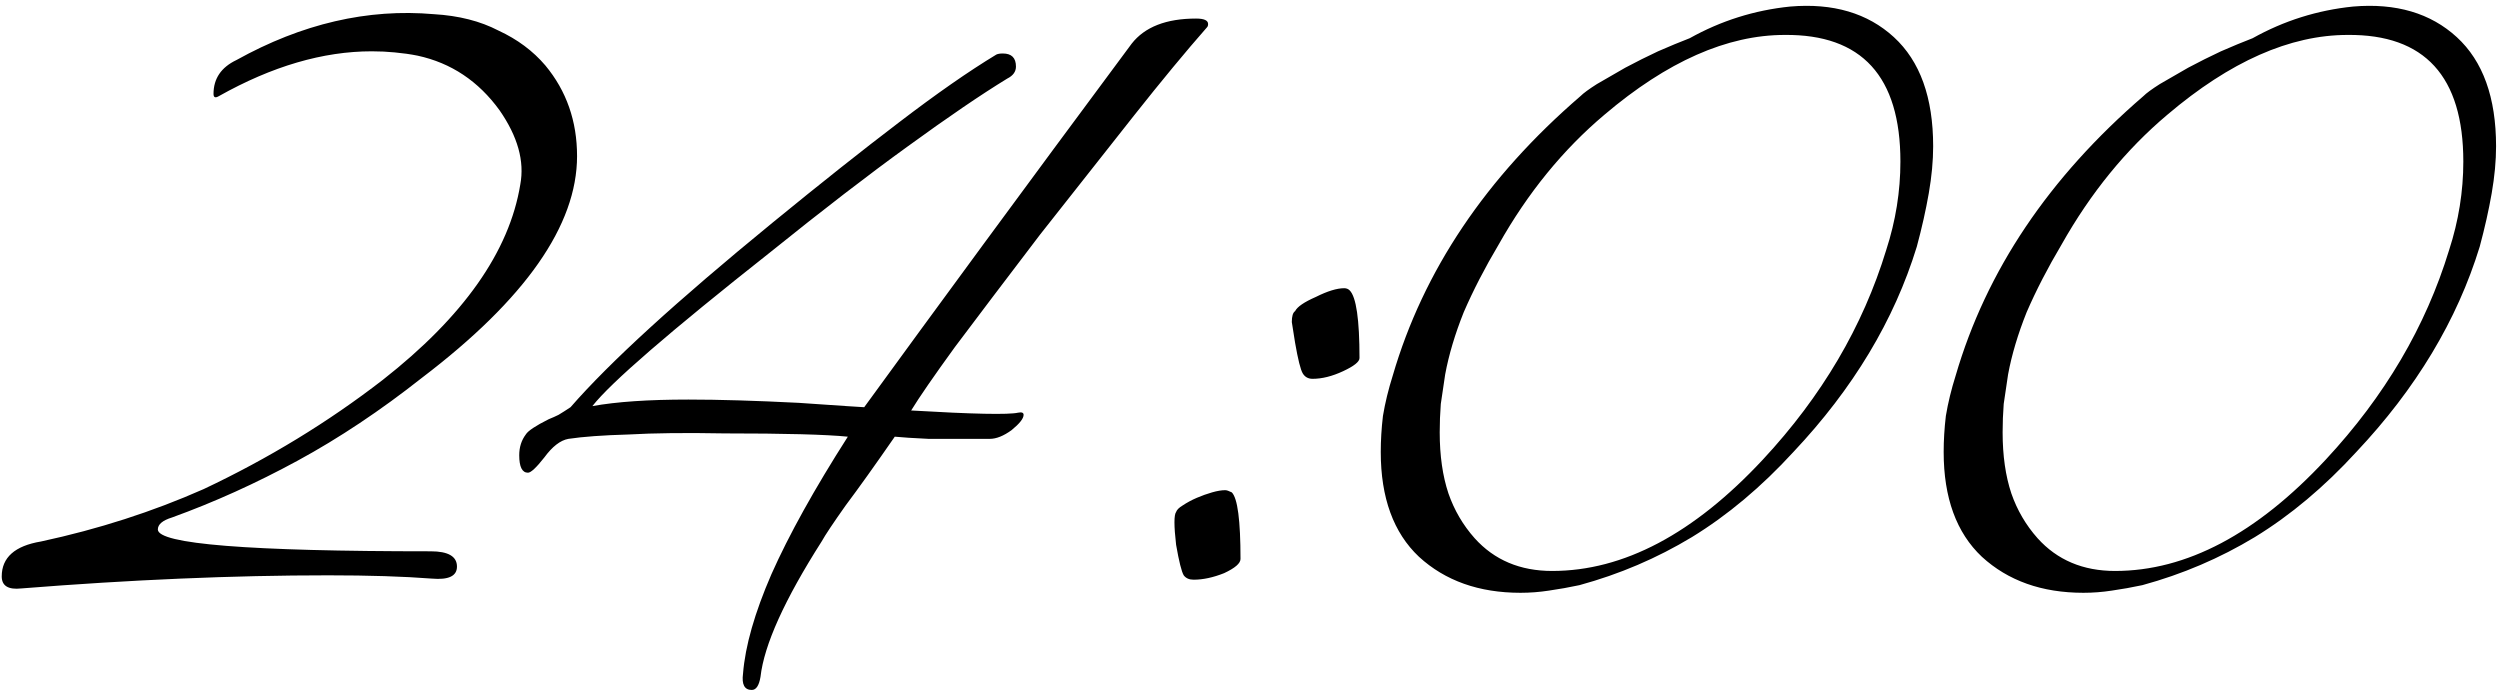 <?xml version="1.0" encoding="UTF-8"?> <svg xmlns="http://www.w3.org/2000/svg" width="458" height="127" viewBox="0 0 458 127" fill="none"><path d="M79.117 106C73.917 105.6 67.584 105.4 60.117 105.4C42.784 105.4 24.05 106.2 3.917 107.8C1.517 108.067 0.317 107.333 0.317 105.6C0.317 102.133 2.717 100 7.517 99.2C18.05 96.933 27.984 93.733 37.317 89.6C49.184 84 60.117 77.333 70.117 69.6C84.917 58 93.317 46.067 95.317 33.8C96.117 29.533 94.85 25 91.517 20.2C87.65 14.867 82.65 11.533 76.517 10.2C75.184 9.933 73.784 9.733 72.317 9.6C70.984 9.467 69.584 9.4 68.117 9.4C59.184 9.4 49.85 12.133 40.117 17.6C39.45 18 39.117 17.867 39.117 17.2C39.117 14.4 40.517 12.333 43.317 11C55.317 4.333 67.384 1.533 79.517 2.6C84.05 2.867 87.984 3.867 91.317 5.6C94.784 7.2 97.65 9.333 99.917 12C103.784 16.667 105.717 22.2 105.717 28.6C105.717 41.267 96.251 54.8 77.317 69.2C69.717 75.2 62.117 80.267 54.517 84.4C46.917 88.533 39.251 92 31.517 94.8C29.784 95.333 28.917 96.067 28.917 97C28.917 99.667 45.584 101 78.917 101C82.117 101 83.717 101.933 83.717 103.8C83.717 105.533 82.184 106.267 79.117 106ZM139.323 124C139.057 125.6 138.523 126.4 137.723 126.4C136.39 126.4 135.857 125.4 136.123 123.4C136.523 118.333 138.257 112.267 141.323 105.2C144.523 98 149.19 89.6 155.323 80C151.323 79.6 143.79 79.4 132.723 79.4C125.657 79.267 119.79 79.333 115.123 79.6C110.457 79.733 106.79 80 104.123 80.4C102.657 80.667 101.19 81.8 99.723 83.8C98.257 85.667 97.257 86.6 96.723 86.6C95.657 86.6 95.123 85.533 95.123 83.4C95.123 81.933 95.523 80.667 96.323 79.6C96.723 78.933 98.123 78 100.523 76.8C101.19 76.533 101.79 76.267 102.323 76C102.99 75.6 103.723 75.133 104.523 74.6C108.123 70.467 112.99 65.6 119.123 60C125.257 54.4 132.723 48 141.523 40.8C150.323 33.6 158.057 27.467 164.723 22.4C171.523 17.2 177.457 13.067 182.523 10C182.79 9.867 183.19 9.8 183.723 9.8C185.323 9.8 186.123 10.6 186.123 12.2C186.123 13.133 185.59 13.867 184.523 14.4C179.723 17.333 173.657 21.467 166.323 26.8C159.123 32 150.723 38.467 141.123 46.2C122.723 60.733 111.857 70.133 108.523 74.4C112.923 73.6 118.79 73.2 126.123 73.2C131.723 73.2 138.457 73.4 146.323 73.8C150.19 74.067 153.123 74.267 155.123 74.4C157.123 74.533 158.19 74.6 158.323 74.6C164.723 65.8 171.99 55.867 180.123 44.8C188.257 33.733 197.323 21.467 207.323 8C209.723 4.933 213.657 3.4 219.123 3.4C220.59 3.4 221.323 3.733 221.323 4.4C221.323 4.667 221.257 4.867 221.123 5C217.257 9.4 212.79 14.8 207.723 21.2C202.79 27.467 197.057 34.733 190.523 43C184.123 51.4 178.923 58.267 174.923 63.6C171.057 68.933 168.39 72.8 166.923 75.2C178.257 75.867 184.79 76 186.523 75.6C187.19 75.467 187.523 75.6 187.523 76C187.523 76.667 186.79 77.6 185.323 78.8C183.857 79.867 182.523 80.4 181.323 80.4C176.79 80.4 173.057 80.4 170.123 80.4C167.323 80.267 165.257 80.133 163.923 80C160.323 85.2 157.323 89.4 154.923 92.6C152.657 95.8 151.19 98 150.523 99.2C143.723 109.867 139.99 118.133 139.323 124ZM249.061 65.6C249.061 66.267 248.061 67.067 246.061 68C244.061 68.933 242.194 69.4 240.461 69.4C239.661 69.4 239.061 69.067 238.661 68.4C238.261 67.733 237.794 65.867 237.261 62.8C236.994 61.2 236.794 59.933 236.661 59C236.661 57.933 236.861 57.267 237.261 57C237.661 56.2 238.928 55.333 241.061 54.4C243.194 53.333 244.928 52.8 246.261 52.8C246.661 52.8 246.994 52.933 247.261 53.2C248.461 54.4 249.061 58.533 249.061 65.6ZM227.261 102.4C227.261 103.2 226.261 104.067 224.261 105C222.261 105.8 220.394 106.2 218.661 106.2C217.861 106.2 217.261 105.933 216.861 105.4C216.461 104.733 215.994 102.867 215.461 99.8C215.061 96.333 215.061 94.333 215.461 93.8C215.594 93.4 215.994 93 216.661 92.6C217.461 92.067 218.328 91.6 219.261 91.2C220.194 90.8 221.128 90.467 222.061 90.2C222.994 89.933 223.794 89.8 224.461 89.8C224.728 89.8 225.128 89.933 225.661 90.2C226.728 91.267 227.261 95.333 227.261 102.4ZM289.555 17.6C290.088 17.067 291.088 16.333 292.555 15.4C294.155 14.467 295.888 13.467 297.755 12.4C299.755 11.333 301.755 10.333 303.755 9.4C305.888 8.467 307.821 7.667 309.555 7C315.288 3.8 321.421 1.867 327.955 1.2C335.821 0.533 342.155 2.4 346.955 6.8C351.755 11.2 354.155 17.867 354.155 26.8C354.155 29.467 353.888 32.333 353.355 35.4C352.821 38.467 352.088 41.733 351.155 45.2C347.021 58.667 339.488 71.2 328.555 82.8C322.688 89.2 316.488 94.4 309.955 98.4C303.555 102.267 296.688 105.2 289.355 107.2C287.488 107.6 285.621 107.933 283.755 108.2C282.021 108.467 280.288 108.6 278.555 108.6C270.955 108.6 264.755 106.4 259.955 102C255.288 97.6 252.955 91.2 252.955 82.8C252.955 80.667 253.088 78.467 253.355 76.2C253.755 73.8 254.355 71.333 255.155 68.8C260.755 49.6 272.221 32.533 289.555 17.6ZM326.955 6.4C316.421 6.4 305.421 11.267 293.955 21C286.355 27.4 279.888 35.333 274.555 44.8C272.021 49.067 269.888 53.2 268.155 57.2C266.555 61.2 265.421 65 264.755 68.6C264.488 70.467 264.221 72.267 263.955 74C263.821 75.733 263.755 77.467 263.755 79.2C263.755 83.467 264.288 87.2 265.355 90.4C266.421 93.467 268.021 96.2 270.155 98.6C273.755 102.6 278.488 104.6 284.355 104.6C297.421 104.6 310.288 97.8 322.955 84.2C333.755 72.6 341.288 59.8 345.555 45.8C347.288 40.467 348.155 35.067 348.155 29.6C348.155 14 341.088 6.267 326.955 6.4ZM392.68 17.6C393.213 17.067 394.213 16.333 395.68 15.4C397.28 14.467 399.013 13.467 400.88 12.4C402.88 11.333 404.88 10.333 406.88 9.4C409.013 8.467 410.946 7.667 412.68 7C418.413 3.8 424.546 1.867 431.08 1.2C438.946 0.533 445.28 2.4 450.08 6.8C454.88 11.2 457.28 17.867 457.28 26.8C457.28 29.467 457.013 32.333 456.48 35.4C455.946 38.467 455.213 41.733 454.28 45.2C450.146 58.667 442.613 71.2 431.68 82.8C425.813 89.2 419.613 94.4 413.08 98.4C406.68 102.267 399.813 105.2 392.48 107.2C390.613 107.6 388.746 107.933 386.88 108.2C385.146 108.467 383.413 108.6 381.68 108.6C374.08 108.6 367.88 106.4 363.08 102C358.413 97.6 356.08 91.2 356.08 82.8C356.08 80.667 356.213 78.467 356.48 76.2C356.88 73.8 357.48 71.333 358.28 68.8C363.88 49.6 375.346 32.533 392.68 17.6ZM430.08 6.4C419.546 6.4 408.546 11.267 397.08 21C389.48 27.4 383.013 35.333 377.68 44.8C375.146 49.067 373.013 53.2 371.28 57.2C369.68 61.2 368.546 65 367.88 68.6C367.613 70.467 367.346 72.267 367.08 74C366.946 75.733 366.88 77.467 366.88 79.2C366.88 83.467 367.413 87.2 368.48 90.4C369.546 93.467 371.146 96.2 373.28 98.6C376.88 102.6 381.613 104.6 387.48 104.6C400.546 104.6 413.413 97.8 426.08 84.2C436.88 72.6 444.413 59.8 448.68 45.8C450.413 40.467 451.28 35.067 451.28 29.6C451.28 14 444.213 6.267 430.08 6.4Z" fill="black"></path></svg> 